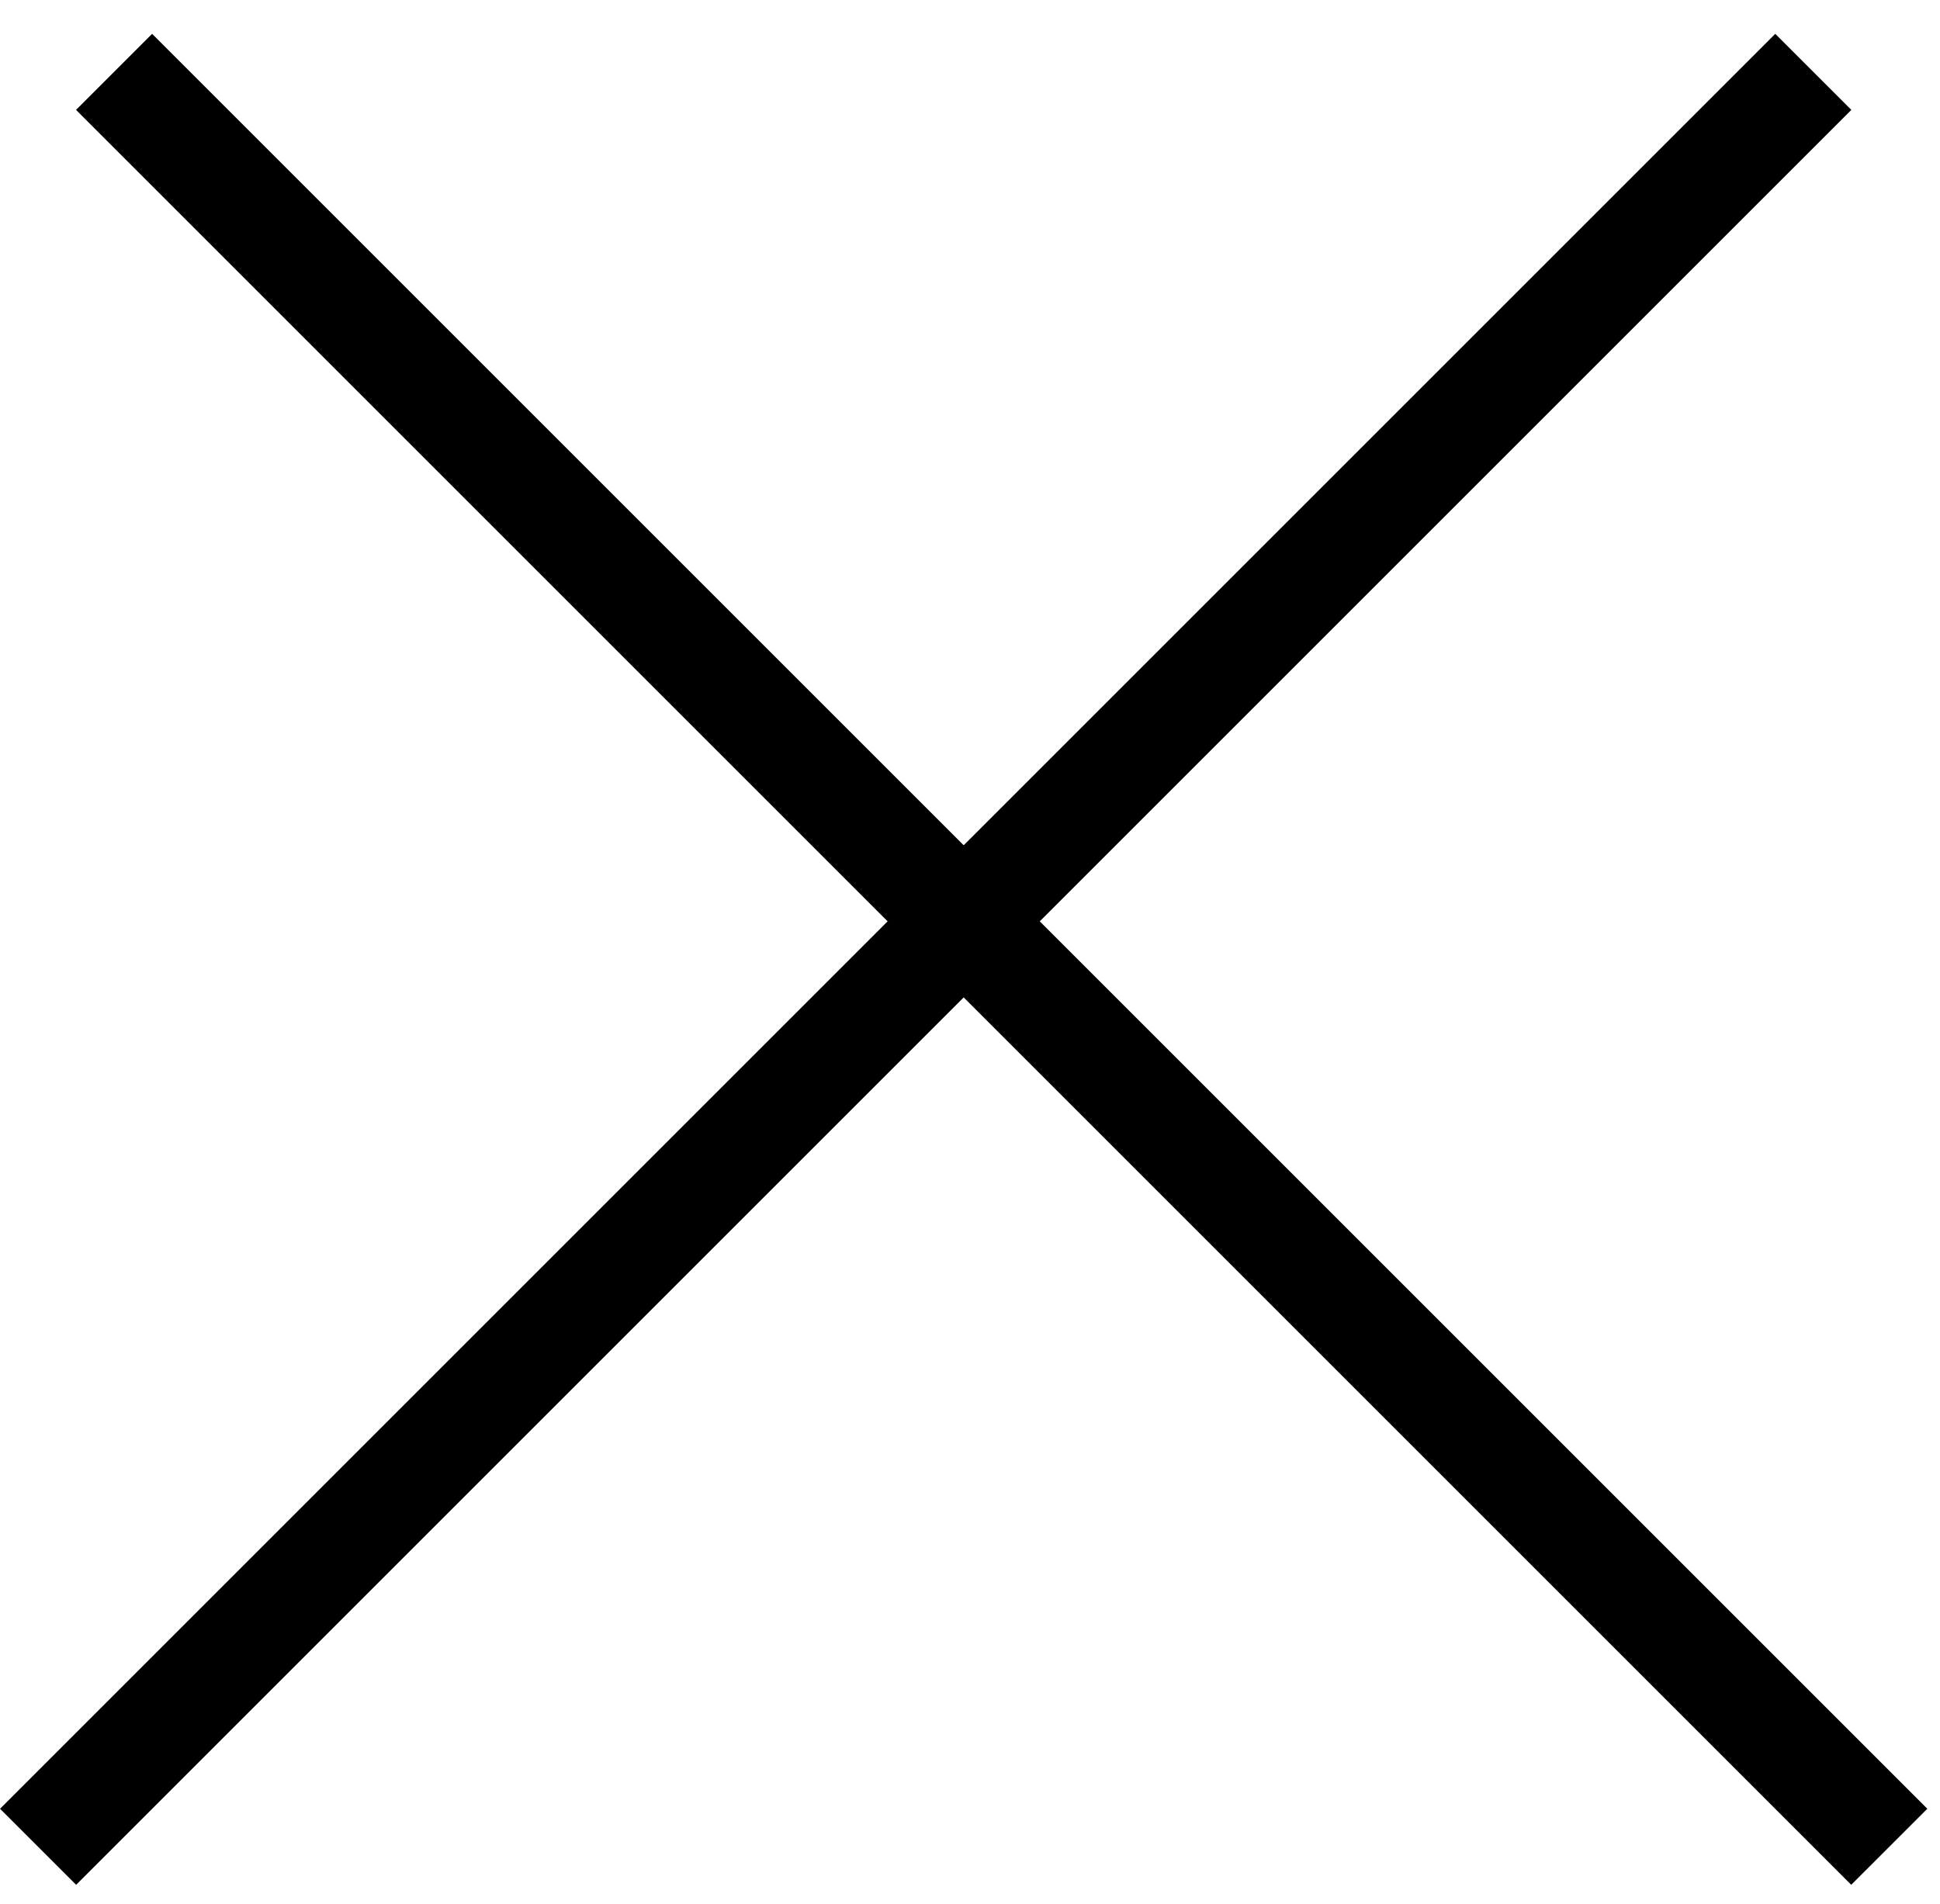 <svg width="54" height="53" viewBox="0 0 54 53" fill="none" xmlns="http://www.w3.org/2000/svg">
<path fill-rule="evenodd" clip-rule="evenodd" d="M51.529 52.472L2.117 3.059L4.234 0.942L53.647 50.355L51.529 52.472Z" fill="black"/>
<path fill-rule="evenodd" clip-rule="evenodd" d="M2.119 52.472L51.532 3.059L49.414 0.942L0.001 50.355L2.119 52.472Z" fill="black"/>
</svg>
